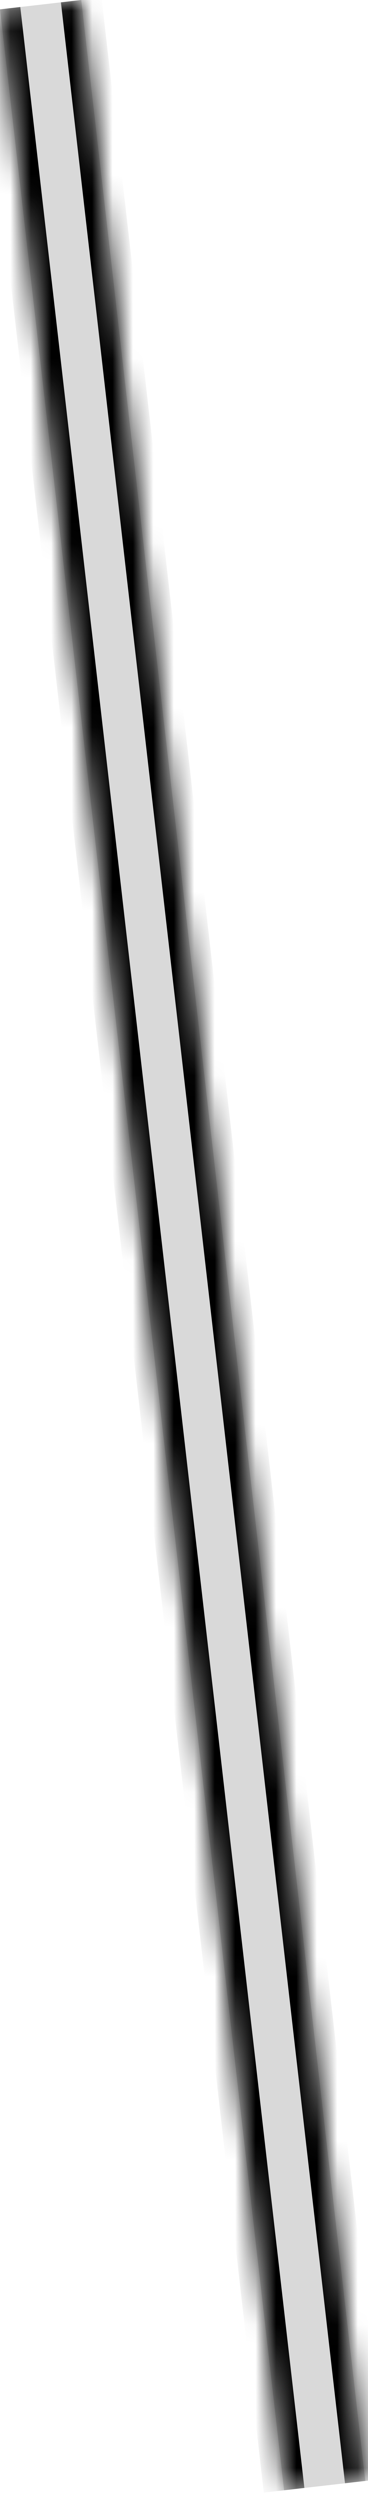 <?xml version="1.0" encoding="UTF-8"?> <svg xmlns="http://www.w3.org/2000/svg" width="18" height="122" viewBox="0 0 18 122" fill="none"><mask id="path-1-inside-1_13_198" fill="white"><path d="M0 0.456L3.974 2.5481e-05L17.869 121.115L13.895 121.571L0 0.456Z"></path></mask><path d="M0 0.456L3.974 2.5481e-05L17.869 121.115L13.895 121.571L0 0.456Z" fill="#D9D9D9"></path><path d="M2.98 0.114L16.875 121.229L18.862 121.001L4.967 -0.114L2.98 0.114ZM14.888 121.457L0.993 0.342L-0.993 0.57L12.901 121.685L14.888 121.457Z" fill="black" mask="url(#path-1-inside-1_13_198)"></path></svg> 